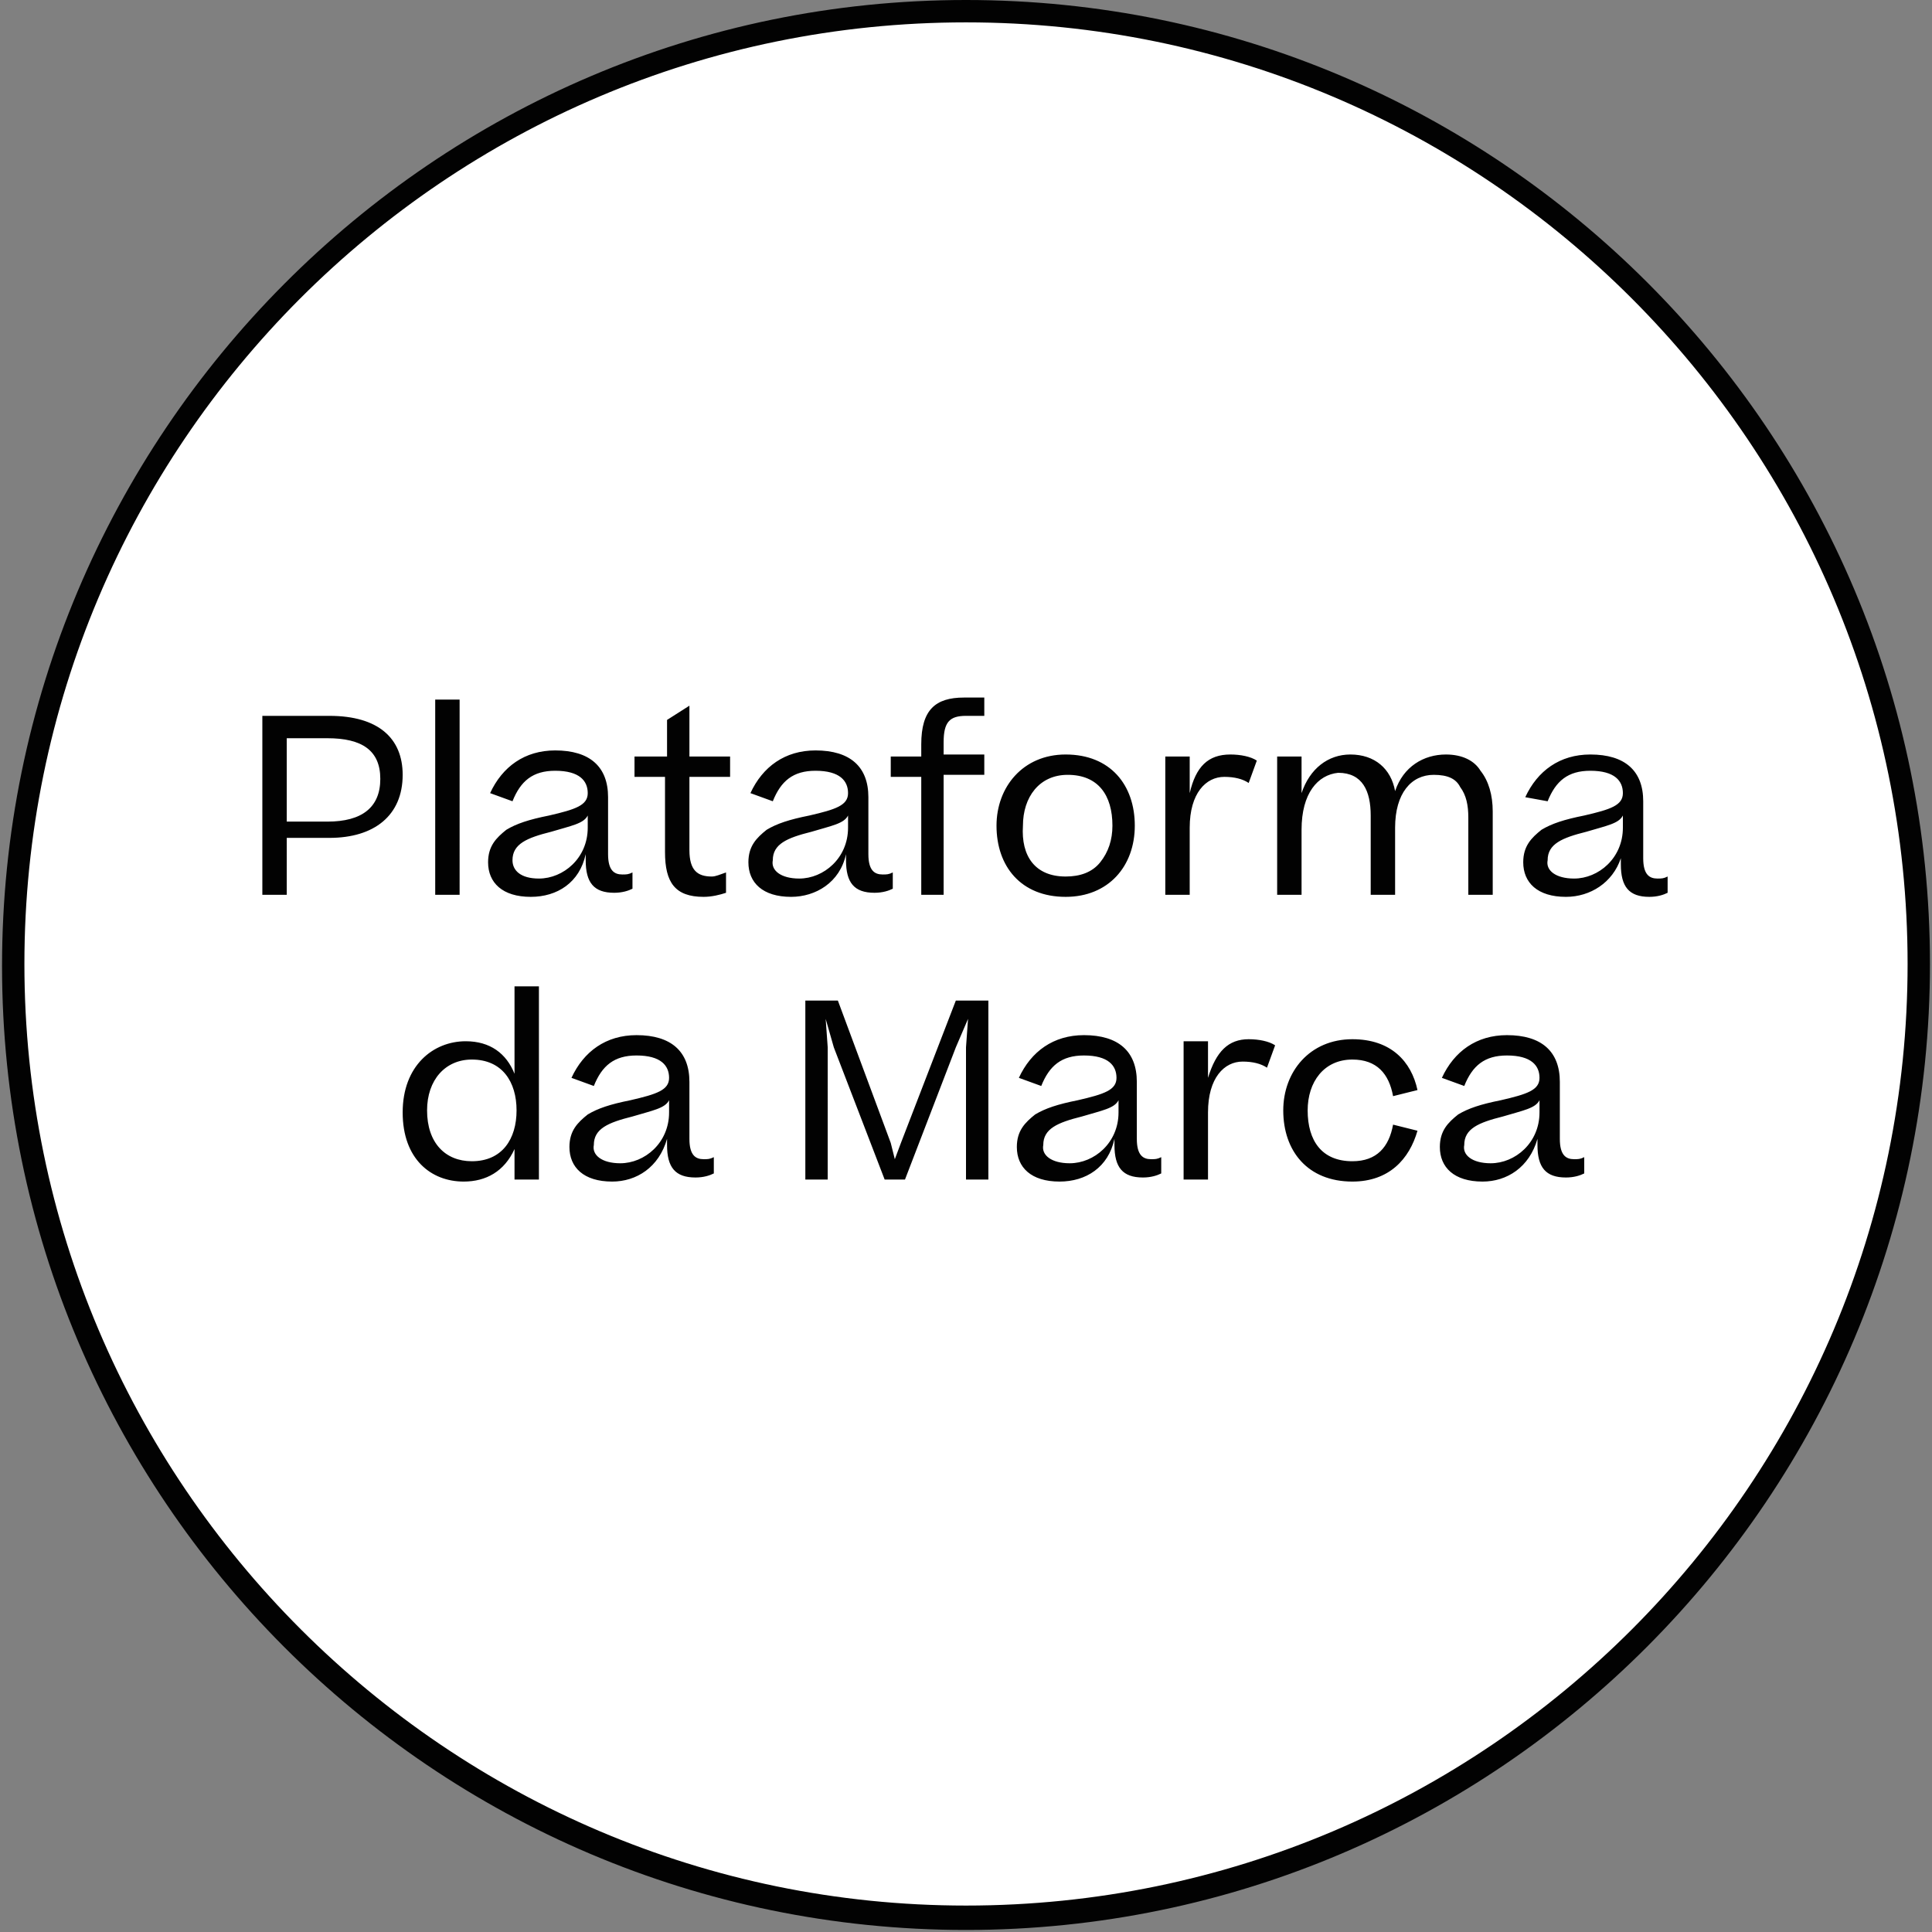 <?xml version="1.0" encoding="utf-8"?>
<!-- Generator: Adobe Illustrator 28.0.0, SVG Export Plug-In . SVG Version: 6.00 Build 0)  -->
<svg version="1.1" id="Camada_1" xmlns="http://www.w3.org/2000/svg" xmlns:xlink="http://www.w3.org/1999/xlink" x="0px" y="0px"
	 viewBox="0 0 95 95" style="enable-background:new 0 0 95 95;" xml:space="preserve">
<rect x="0" y="0" width="95" height="95" fill="#808080" stroke="none"/>
<style type="text/css">
	.st0{fill:#FFFFFF;}
	.st1{fill:#020202;}
</style>
<g>
	<circle class="st0" cx="47.5" cy="47.4" r="46.9"/>
	<path class="st1" d="M47.5,94.9c-26.2,0-47.4-21.3-47.4-47.4S21.3,0,47.5,0c26.2,0,47.4,21.3,47.4,47.4S73.7,94.9,47.5,94.9z
		 M47.5,1.1C21.9,1.1,1.2,21.9,1.2,47.4s20.8,46.3,46.3,46.3c25.6,0,46.3-20.8,46.3-46.3S73.1,1.1,47.5,1.1z"/>
</g>
<path class="st1" d="M16.2,41.2h-2.1V44h-1.2v-8.8h3.3c2.4,0,3.6,1.1,3.6,2.9C19.8,40.1,18.4,41.2,16.2,41.2z M16.1,36.3h-2v4.1h2
	c1.7,0,2.6-0.7,2.6-2.1C18.7,36.9,17.8,36.3,16.1,36.3z M21.4,34.4h1.2V44h-1.2V34.4z M26.1,44.1c-1.4,0-2.1-0.7-2.1-1.7
	c0-0.8,0.4-1.2,0.9-1.6c0.5-0.3,1.1-0.5,2.1-0.7c1.3-0.3,1.9-0.5,1.9-1.1c0-0.6-0.4-1.1-1.6-1.1c-1.1,0-1.7,0.5-2.1,1.5l-1.1-0.4
	c0.6-1.3,1.7-2.1,3.2-2.1c1.7,0,2.6,0.8,2.6,2.3v2.8c0,0.8,0.3,1,0.7,1c0.2,0,0.3,0,0.5-0.1v0.8c-0.2,0.1-0.5,0.2-0.9,0.2
	c-1,0-1.4-0.5-1.4-1.6v-0.3C28.5,43.4,27.4,44.1,26.1,44.1z M26.5,43.2c1.2,0,2.4-1,2.4-2.5v-0.6c-0.2,0.4-0.8,0.5-1.8,0.8
	c-1.2,0.3-1.9,0.6-1.9,1.4C25.2,42.8,25.6,43.2,26.5,43.2z M35.7,42.9v1c-0.3,0.1-0.7,0.2-1.1,0.2c-1.4,0-1.9-0.7-1.9-2.2v-3.7h-1.5
	v-1h1.6v-1.8l1.1-0.7v2.5h2v1h-2v3.6c0,1,0.4,1.3,1.1,1.3C35.2,43.1,35.4,43,35.7,42.9z M38.9,44.1c-1.4,0-2.1-0.7-2.1-1.7
	c0-0.8,0.4-1.2,0.9-1.6c0.5-0.3,1.1-0.5,2.1-0.7c1.3-0.3,1.9-0.5,1.9-1.1c0-0.6-0.4-1.1-1.6-1.1c-1.1,0-1.7,0.5-2.1,1.5l-1.1-0.4
	c0.6-1.3,1.7-2.1,3.2-2.1c1.7,0,2.6,0.8,2.6,2.3v2.8c0,0.8,0.3,1,0.7,1c0.2,0,0.3,0,0.5-0.1v0.8c-0.2,0.1-0.5,0.2-0.9,0.2
	c-1,0-1.4-0.5-1.4-1.6v-0.3C41.3,43.4,40.1,44.1,38.9,44.1z M39.3,43.2c1.2,0,2.4-1,2.4-2.5v-0.6c-0.2,0.4-0.8,0.5-1.8,0.8
	c-1.2,0.3-1.9,0.6-1.9,1.4C37.9,42.8,38.4,43.2,39.3,43.2z M46.4,44h-1.1v-5.8h-1.5v-1h1.5v-0.6c0-1.7,0.7-2.3,2.1-2.3h1v0.9h-0.9
	c-0.8,0-1.1,0.3-1.1,1.3v0.6h2v1h-2V44z M52.4,44.1c-2.2,0-3.4-1.5-3.4-3.5c0-1.9,1.3-3.5,3.4-3.5c2.2,0,3.4,1.5,3.4,3.5
	C55.8,42.6,54.5,44.1,52.4,44.1z M52.4,43.1c0.7,0,1.3-0.2,1.7-0.7c0.4-0.5,0.6-1.1,0.6-1.8c0-1.5-0.7-2.5-2.2-2.5
	c-1.4,0-2.2,1.1-2.2,2.5C50.2,42.1,50.9,43.1,52.4,43.1z M60.5,37.1c0.5,0,1,0.1,1.3,0.3l-0.4,1.1c-0.3-0.2-0.7-0.3-1.2-0.3
	c-0.9,0-1.7,0.8-1.7,2.5V44h-1.2v-6.8h1.2V39C58.8,37.7,59.4,37.1,60.5,37.1z M64,40.8V44h-1.2v-6.8H64V39c0.4-1.2,1.3-1.9,2.4-1.9
	c1.2,0,2,0.7,2.2,1.8c0.4-1.2,1.4-1.8,2.5-1.8c0.8,0,1.4,0.3,1.7,0.8c0.4,0.5,0.6,1.2,0.6,2V44h-1.2v-3.8c0-0.6-0.1-1.1-0.4-1.5
	c-0.2-0.4-0.6-0.6-1.3-0.6c-1.1,0-1.9,0.9-1.9,2.6V44h-1.2v-3.9c0-1.2-0.4-2.1-1.6-2.1C64.8,38.1,64,39,64,40.8z M77,44.1
	c-1.4,0-2.1-0.7-2.1-1.7c0-0.8,0.4-1.2,0.9-1.6c0.5-0.3,1.1-0.5,2.1-0.7c1.3-0.3,1.9-0.5,1.9-1.1c0-0.6-0.4-1.1-1.6-1.1
	c-1.1,0-1.7,0.5-2.1,1.5L75,39.2c0.6-1.3,1.7-2.1,3.2-2.1c1.7,0,2.6,0.8,2.6,2.3v2.8c0,0.8,0.3,1,0.7,1c0.2,0,0.3,0,0.5-0.1v0.8
	c-0.2,0.1-0.5,0.2-0.9,0.2c-1,0-1.4-0.5-1.4-1.6v-0.3C79.3,43.4,78.2,44.1,77,44.1z M77.4,43.2c1.2,0,2.4-1,2.4-2.5v-0.6
	c-0.2,0.4-0.8,0.5-1.8,0.8c-1.2,0.3-1.9,0.6-1.9,1.4C76,42.8,76.5,43.2,77.4,43.2z M19.8,54.7c0-2.3,1.5-3.5,3.1-3.5
	c1.2,0,2,0.6,2.4,1.6v-4.3h1.2V58h-1.2v-1.5c-0.5,1.1-1.4,1.6-2.5,1.6C21.2,58.1,19.8,57,19.8,54.7z M23.2,57.1
	c1.5,0,2.2-1.1,2.2-2.5c0-1.4-0.7-2.5-2.2-2.5c-1.3,0-2.2,1-2.2,2.5C21,56.2,21.9,57.1,23.2,57.1z M30.1,58.1
	c-1.4,0-2.1-0.7-2.1-1.7c0-0.8,0.4-1.2,0.9-1.6c0.5-0.3,1.1-0.5,2.1-0.7c1.3-0.3,1.9-0.5,1.9-1.1c0-0.6-0.4-1.1-1.6-1.1
	c-1.1,0-1.7,0.5-2.1,1.5l-1.1-0.4c0.6-1.3,1.7-2.1,3.2-2.1c1.7,0,2.6,0.8,2.6,2.3v2.8c0,0.8,0.3,1,0.7,1c0.2,0,0.3,0,0.5-0.1v0.8
	c-0.2,0.1-0.5,0.2-0.9,0.2c-1,0-1.4-0.5-1.4-1.6v-0.3C32.4,57.4,31.3,58.1,30.1,58.1z M30.5,57.2c1.2,0,2.4-1,2.4-2.5v-0.6
	c-0.2,0.4-0.8,0.5-1.8,0.8c-1.2,0.3-1.9,0.6-1.9,1.4C29.1,56.8,29.6,57.2,30.5,57.2z M44.3,56.2l2.7-7h1.6V58h-1.1v-6.5l0.1-1.4
	L47,51.5L44.5,58h-1L41,51.5l-0.4-1.4l0.1,1.4V58h-1.1v-8.8h1.6l2.6,7L44,57L44.3,56.2z M52.1,58.1c-1.4,0-2.1-0.7-2.1-1.7
	c0-0.8,0.4-1.2,0.9-1.6c0.5-0.3,1.1-0.5,2.1-0.7c1.3-0.3,1.9-0.5,1.9-1.1c0-0.6-0.4-1.1-1.6-1.1c-1.1,0-1.7,0.5-2.1,1.5l-1.1-0.4
	c0.6-1.3,1.7-2.1,3.2-2.1c1.7,0,2.6,0.8,2.6,2.3v2.8c0,0.8,0.3,1,0.7,1c0.2,0,0.3,0,0.5-0.1v0.8c-0.2,0.1-0.5,0.2-0.9,0.2
	c-1,0-1.4-0.5-1.4-1.6v-0.3C54.5,57.4,53.4,58.1,52.1,58.1z M52.6,57.2c1.2,0,2.4-1,2.4-2.5v-0.6c-0.2,0.4-0.8,0.5-1.8,0.8
	c-1.2,0.3-1.9,0.6-1.9,1.4C51.2,56.8,51.7,57.2,52.6,57.2z M61.4,51.1c0.5,0,1,0.1,1.3,0.3l-0.4,1.1c-0.3-0.2-0.7-0.3-1.2-0.3
	c-0.9,0-1.7,0.8-1.7,2.5V58h-1.2v-6.8h1.2V53C59.8,51.7,60.4,51.1,61.4,51.1z M69.7,53.6l-1.2,0.3c-0.2-1.1-0.8-1.8-2-1.8
	c-1.4,0-2.2,1.1-2.2,2.5c0,1.5,0.7,2.5,2.2,2.5c1.2,0,1.8-0.7,2-1.8l1.2,0.3c-0.4,1.4-1.4,2.5-3.2,2.5c-2.2,0-3.4-1.5-3.4-3.5
	c0-1.9,1.3-3.5,3.4-3.5C68.4,51.1,69.4,52.2,69.7,53.6z M72.9,58.1c-1.4,0-2.1-0.7-2.1-1.7c0-0.8,0.4-1.2,0.9-1.6
	c0.5-0.3,1.1-0.5,2.1-0.7c1.3-0.3,1.9-0.5,1.9-1.1c0-0.6-0.4-1.1-1.6-1.1c-1.1,0-1.7,0.5-2.1,1.5l-1.1-0.4c0.6-1.3,1.7-2.1,3.2-2.1
	c1.7,0,2.6,0.8,2.6,2.3v2.8c0,0.8,0.3,1,0.7,1c0.2,0,0.3,0,0.5-0.1v0.8c-0.2,0.1-0.5,0.2-0.9,0.2c-1,0-1.4-0.5-1.4-1.6v-0.3
	C75.2,57.4,74.1,58.1,72.9,58.1z M73.3,57.2c1.2,0,2.4-1,2.4-2.5v-0.6c-0.2,0.4-0.8,0.5-1.8,0.8c-1.2,0.3-1.9,0.6-1.9,1.4
	C71.9,56.8,72.4,57.2,73.3,57.2z"/>
</svg>
